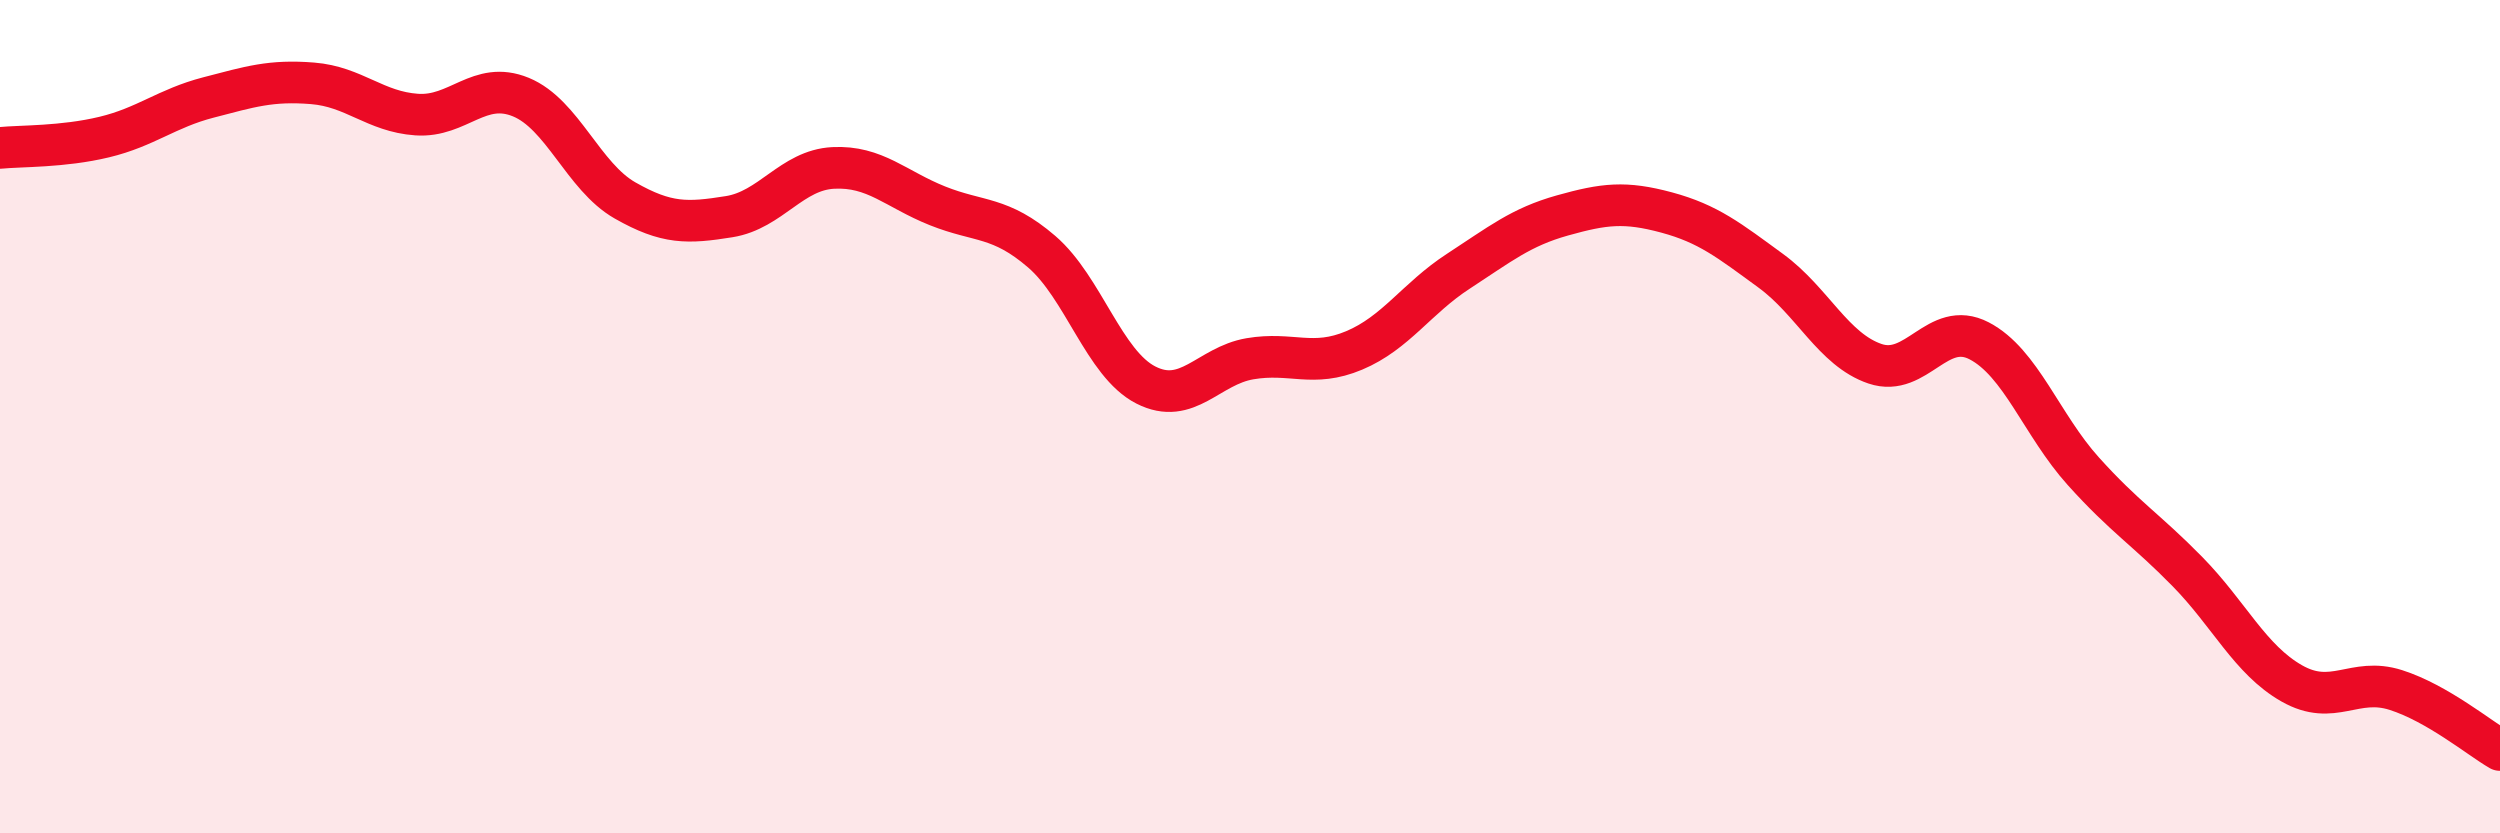 
    <svg width="60" height="20" viewBox="0 0 60 20" xmlns="http://www.w3.org/2000/svg">
      <path
        d="M 0,3.55 C 0.5,3.5 1.5,3.53 2.5,3.29 C 3.5,3.05 4,2.6 5,2.34 C 6,2.08 6.5,1.92 7.5,2 C 8.5,2.08 9,2.68 10,2.75 C 11,2.82 11.5,1.92 12.5,2.33 C 13.5,2.74 14,4.24 15,4.81 C 16,5.38 16.5,5.36 17.5,5.2 C 18.5,5.04 19,4.08 20,4.03 C 21,3.98 21.5,4.54 22.5,4.94 C 23.5,5.34 24,5.18 25,6.04 C 26,6.9 26.5,8.73 27.5,9.24 C 28.5,9.75 29,8.78 30,8.61 C 31,8.44 31.5,8.83 32.5,8.41 C 33.5,7.99 34,7.16 35,6.51 C 36,5.86 36.5,5.45 37.5,5.17 C 38.5,4.89 39,4.83 40,5.1 C 41,5.37 41.5,5.77 42.5,6.5 C 43.5,7.23 44,8.39 45,8.73 C 46,9.07 46.5,7.66 47.5,8.18 C 48.5,8.7 49,10.2 50,11.31 C 51,12.42 51.5,12.7 52.5,13.72 C 53.5,14.74 54,15.83 55,16.4 C 56,16.97 56.5,16.24 57.5,16.56 C 58.5,16.88 59.5,17.71 60,18L60 20L0 20Z"
        fill="#EB0A25"
        opacity="0.1"
        stroke-linecap="round"
        stroke-linejoin="round"
      />
      <path
        d="M 0,3.55 C 0.5,3.5 1.5,3.53 2.5,3.29 C 3.5,3.05 4,2.6 5,2.34 C 6,2.08 6.5,1.92 7.5,2 C 8.5,2.08 9,2.68 10,2.75 C 11,2.82 11.5,1.92 12.5,2.33 C 13.5,2.74 14,4.24 15,4.81 C 16,5.38 16.5,5.36 17.5,5.2 C 18.5,5.04 19,4.08 20,4.03 C 21,3.98 21.5,4.54 22.5,4.94 C 23.5,5.34 24,5.18 25,6.04 C 26,6.9 26.5,8.73 27.5,9.24 C 28.5,9.75 29,8.78 30,8.61 C 31,8.44 31.5,8.83 32.5,8.41 C 33.5,7.99 34,7.16 35,6.51 C 36,5.86 36.5,5.45 37.5,5.17 C 38.5,4.89 39,4.83 40,5.1 C 41,5.37 41.5,5.77 42.5,6.5 C 43.5,7.23 44,8.39 45,8.73 C 46,9.07 46.5,7.66 47.5,8.18 C 48.5,8.7 49,10.2 50,11.31 C 51,12.42 51.5,12.7 52.5,13.72 C 53.5,14.74 54,15.83 55,16.4 C 56,16.97 56.5,16.24 57.5,16.56 C 58.5,16.88 59.5,17.71 60,18"
        stroke="#EB0A25"
        stroke-width="1"
        fill="none"
        stroke-linecap="round"
        stroke-linejoin="round"
      />
    </svg>
  